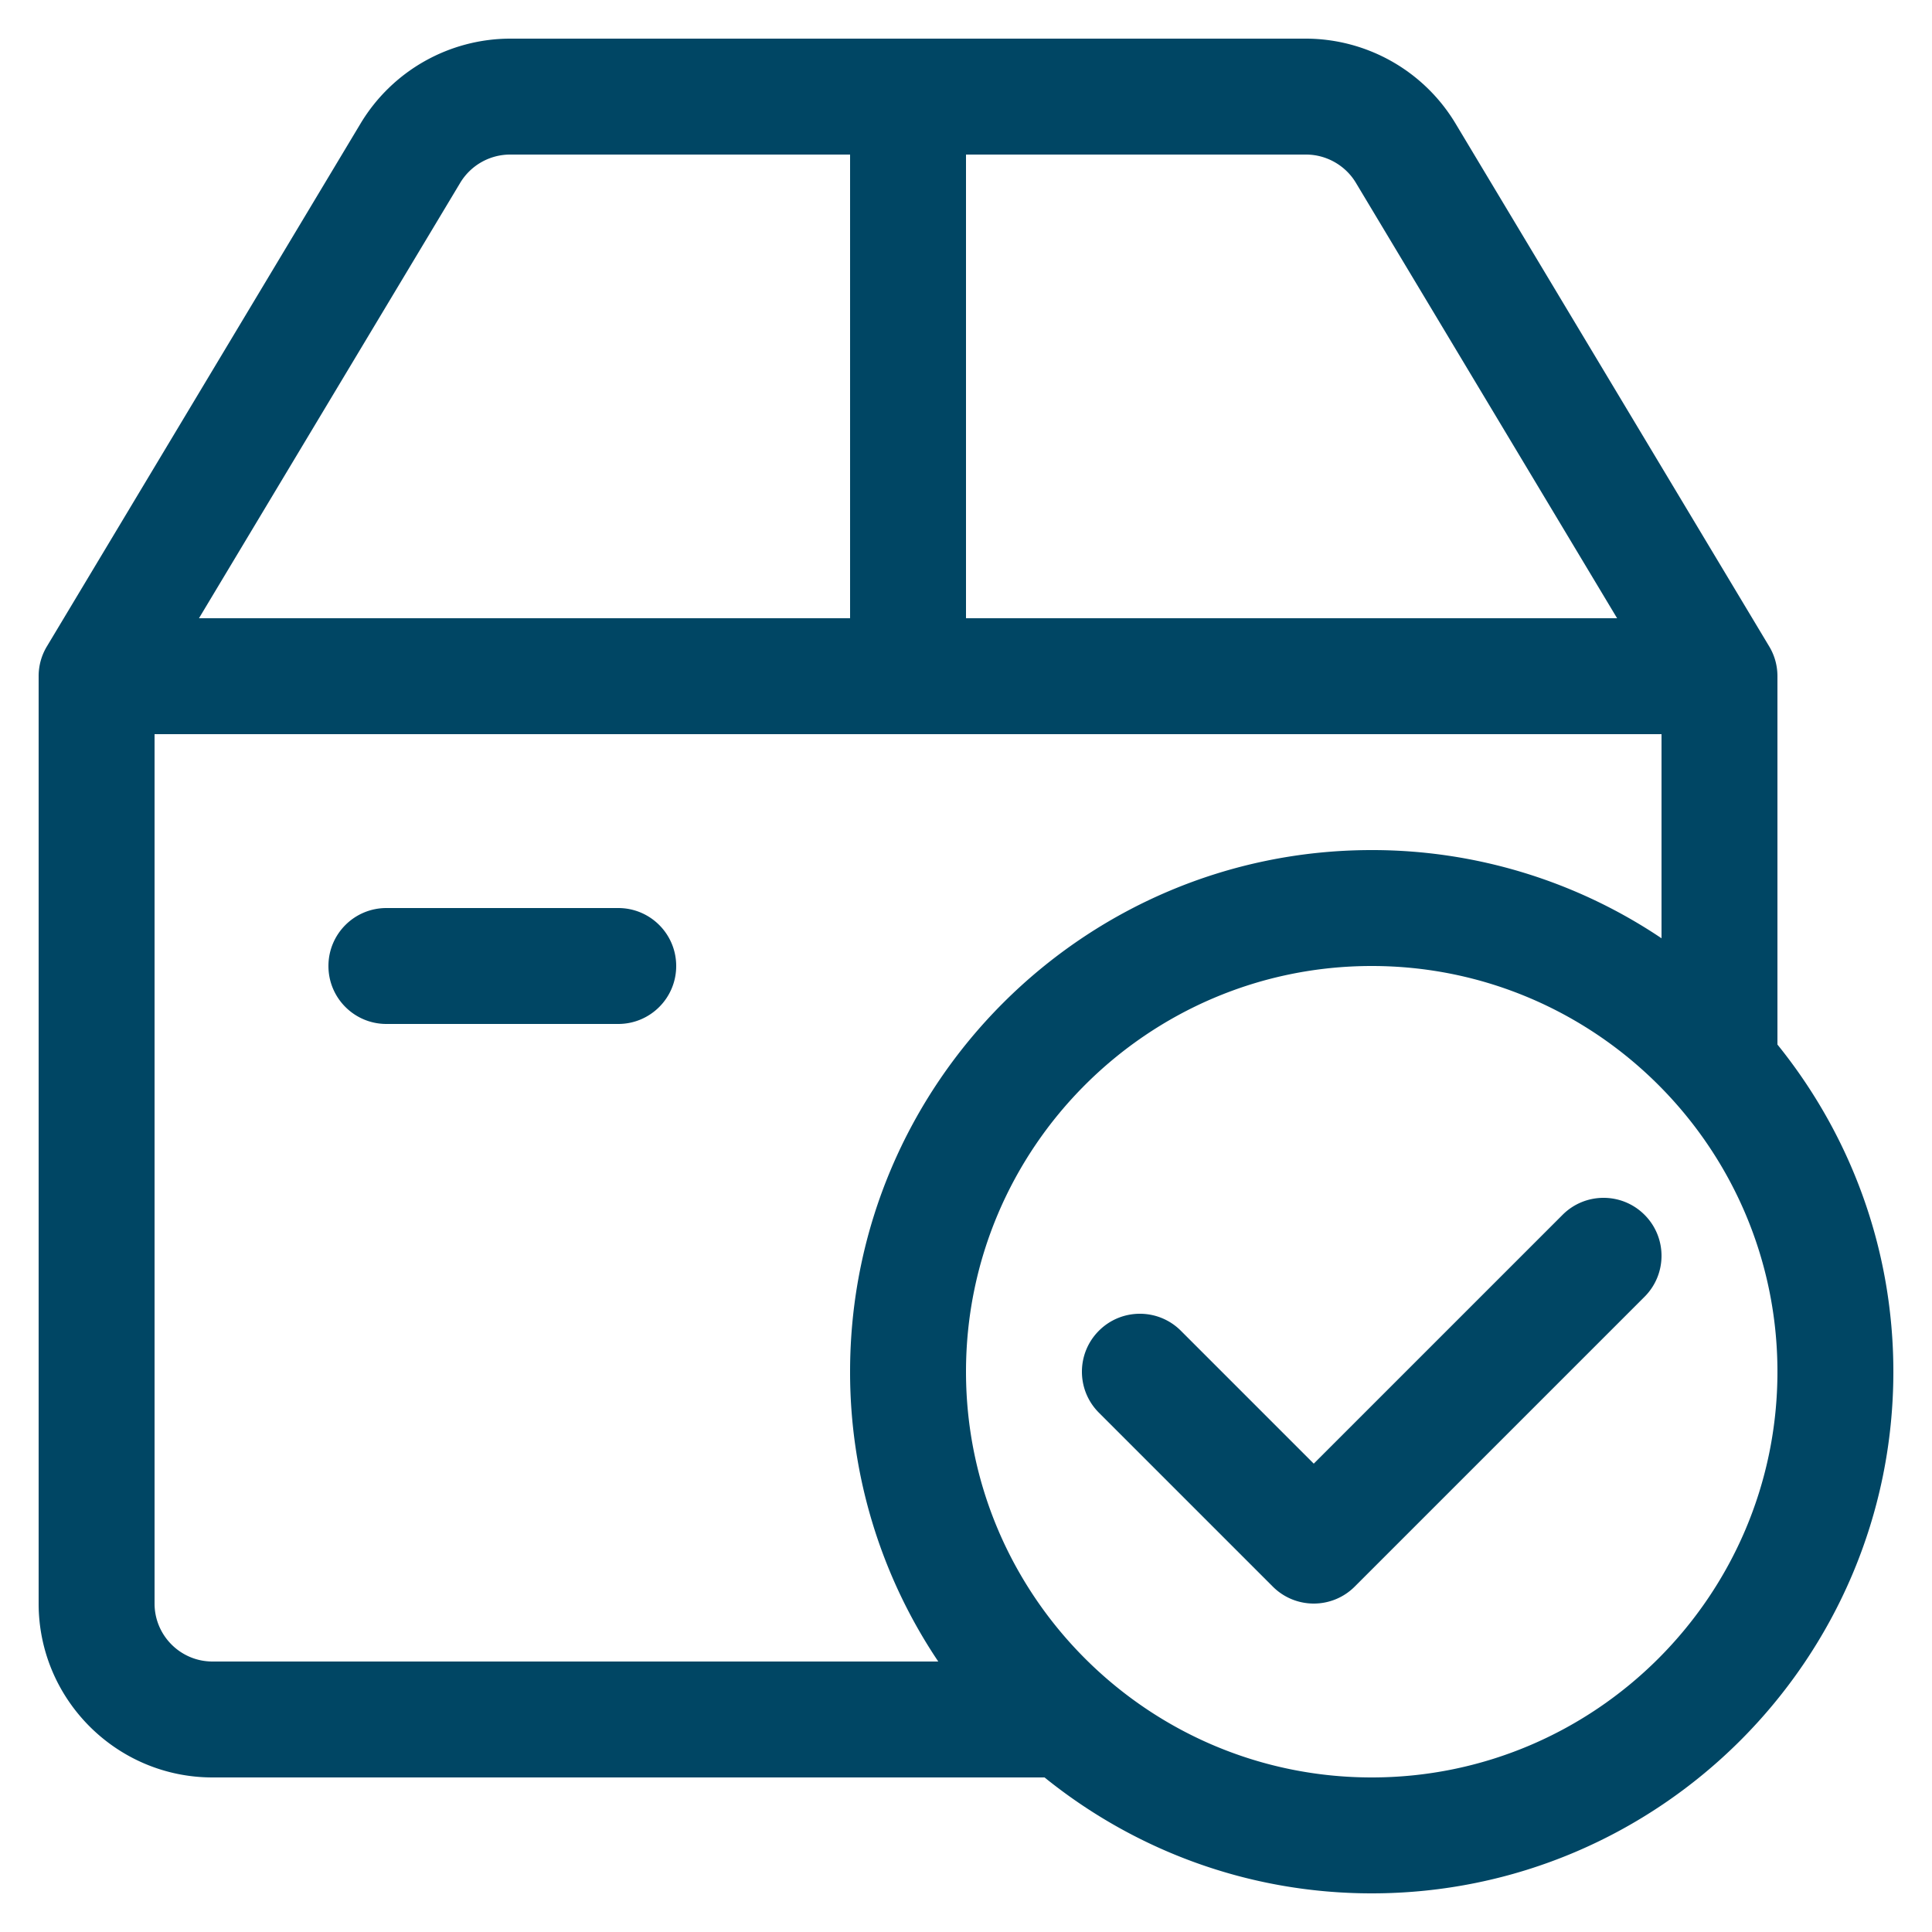 <svg xmlns="http://www.w3.org/2000/svg" version="1.1" xmlns:xlink="http://www.w3.org/1999/xlink" xmlns:svgjs="http://svgjs.com/svgjs" width="512" height="512" x="0" y="0" viewBox="0 0 100 100" style="enable-background:new 0 0 512 512" xml:space="preserve" class=""><g><path d="M92 54.066V35c0-.545-.146-1.078-.428-1.544L75.321 6.365A9.058 9.058 0 0 0 67.602 2H26.398a9.055 9.055 0 0 0-7.72 4.368L2.428 33.456A2.977 2.977 0 0 0 2 35v48c0 4.963 4.037 9 9 9h43.066C58.702 95.745 64.59 98 71 98c14.889 0 27-12.111 27-27 0-6.41-2.255-12.298-6-16.934zM50 8h17.602c1.049 0 2.036.56 2.575 1.456L83.701 32H50zM23.823 9.459A3.02 3.02 0 0 1 26.398 8H44v24H10.299zM8 83V38h78v10.565A26.84 26.84 0 0 0 71 44c-14.889 0-27 12.111-27 27a26.84 26.84 0 0 0 4.565 15H11c-1.655 0-3-1.345-3-3zm63 9c-11.578 0-21-9.422-21-21s9.422-21 21-21 21 9.422 21 21-9.422 21-21 21zm-3-9a2.99 2.99 0 0 1-2.121-.879l-9-9c-1.172-1.172-1.172-3.07 0-4.242s3.07-1.172 4.242 0L68 75.758l12.879-12.879c1.172-1.172 3.07-1.172 4.242 0s1.172 3.07 0 4.242l-15 15A2.99 2.99 0 0 1 68 83zM32 53H20c-1.658 0-3-1.342-3-3s1.342-3 3-3h12c1.658 0 3 1.342 3 3s-1.342 3-3 3z" fill="#004664" data-original="#000000"></path></g></svg>
